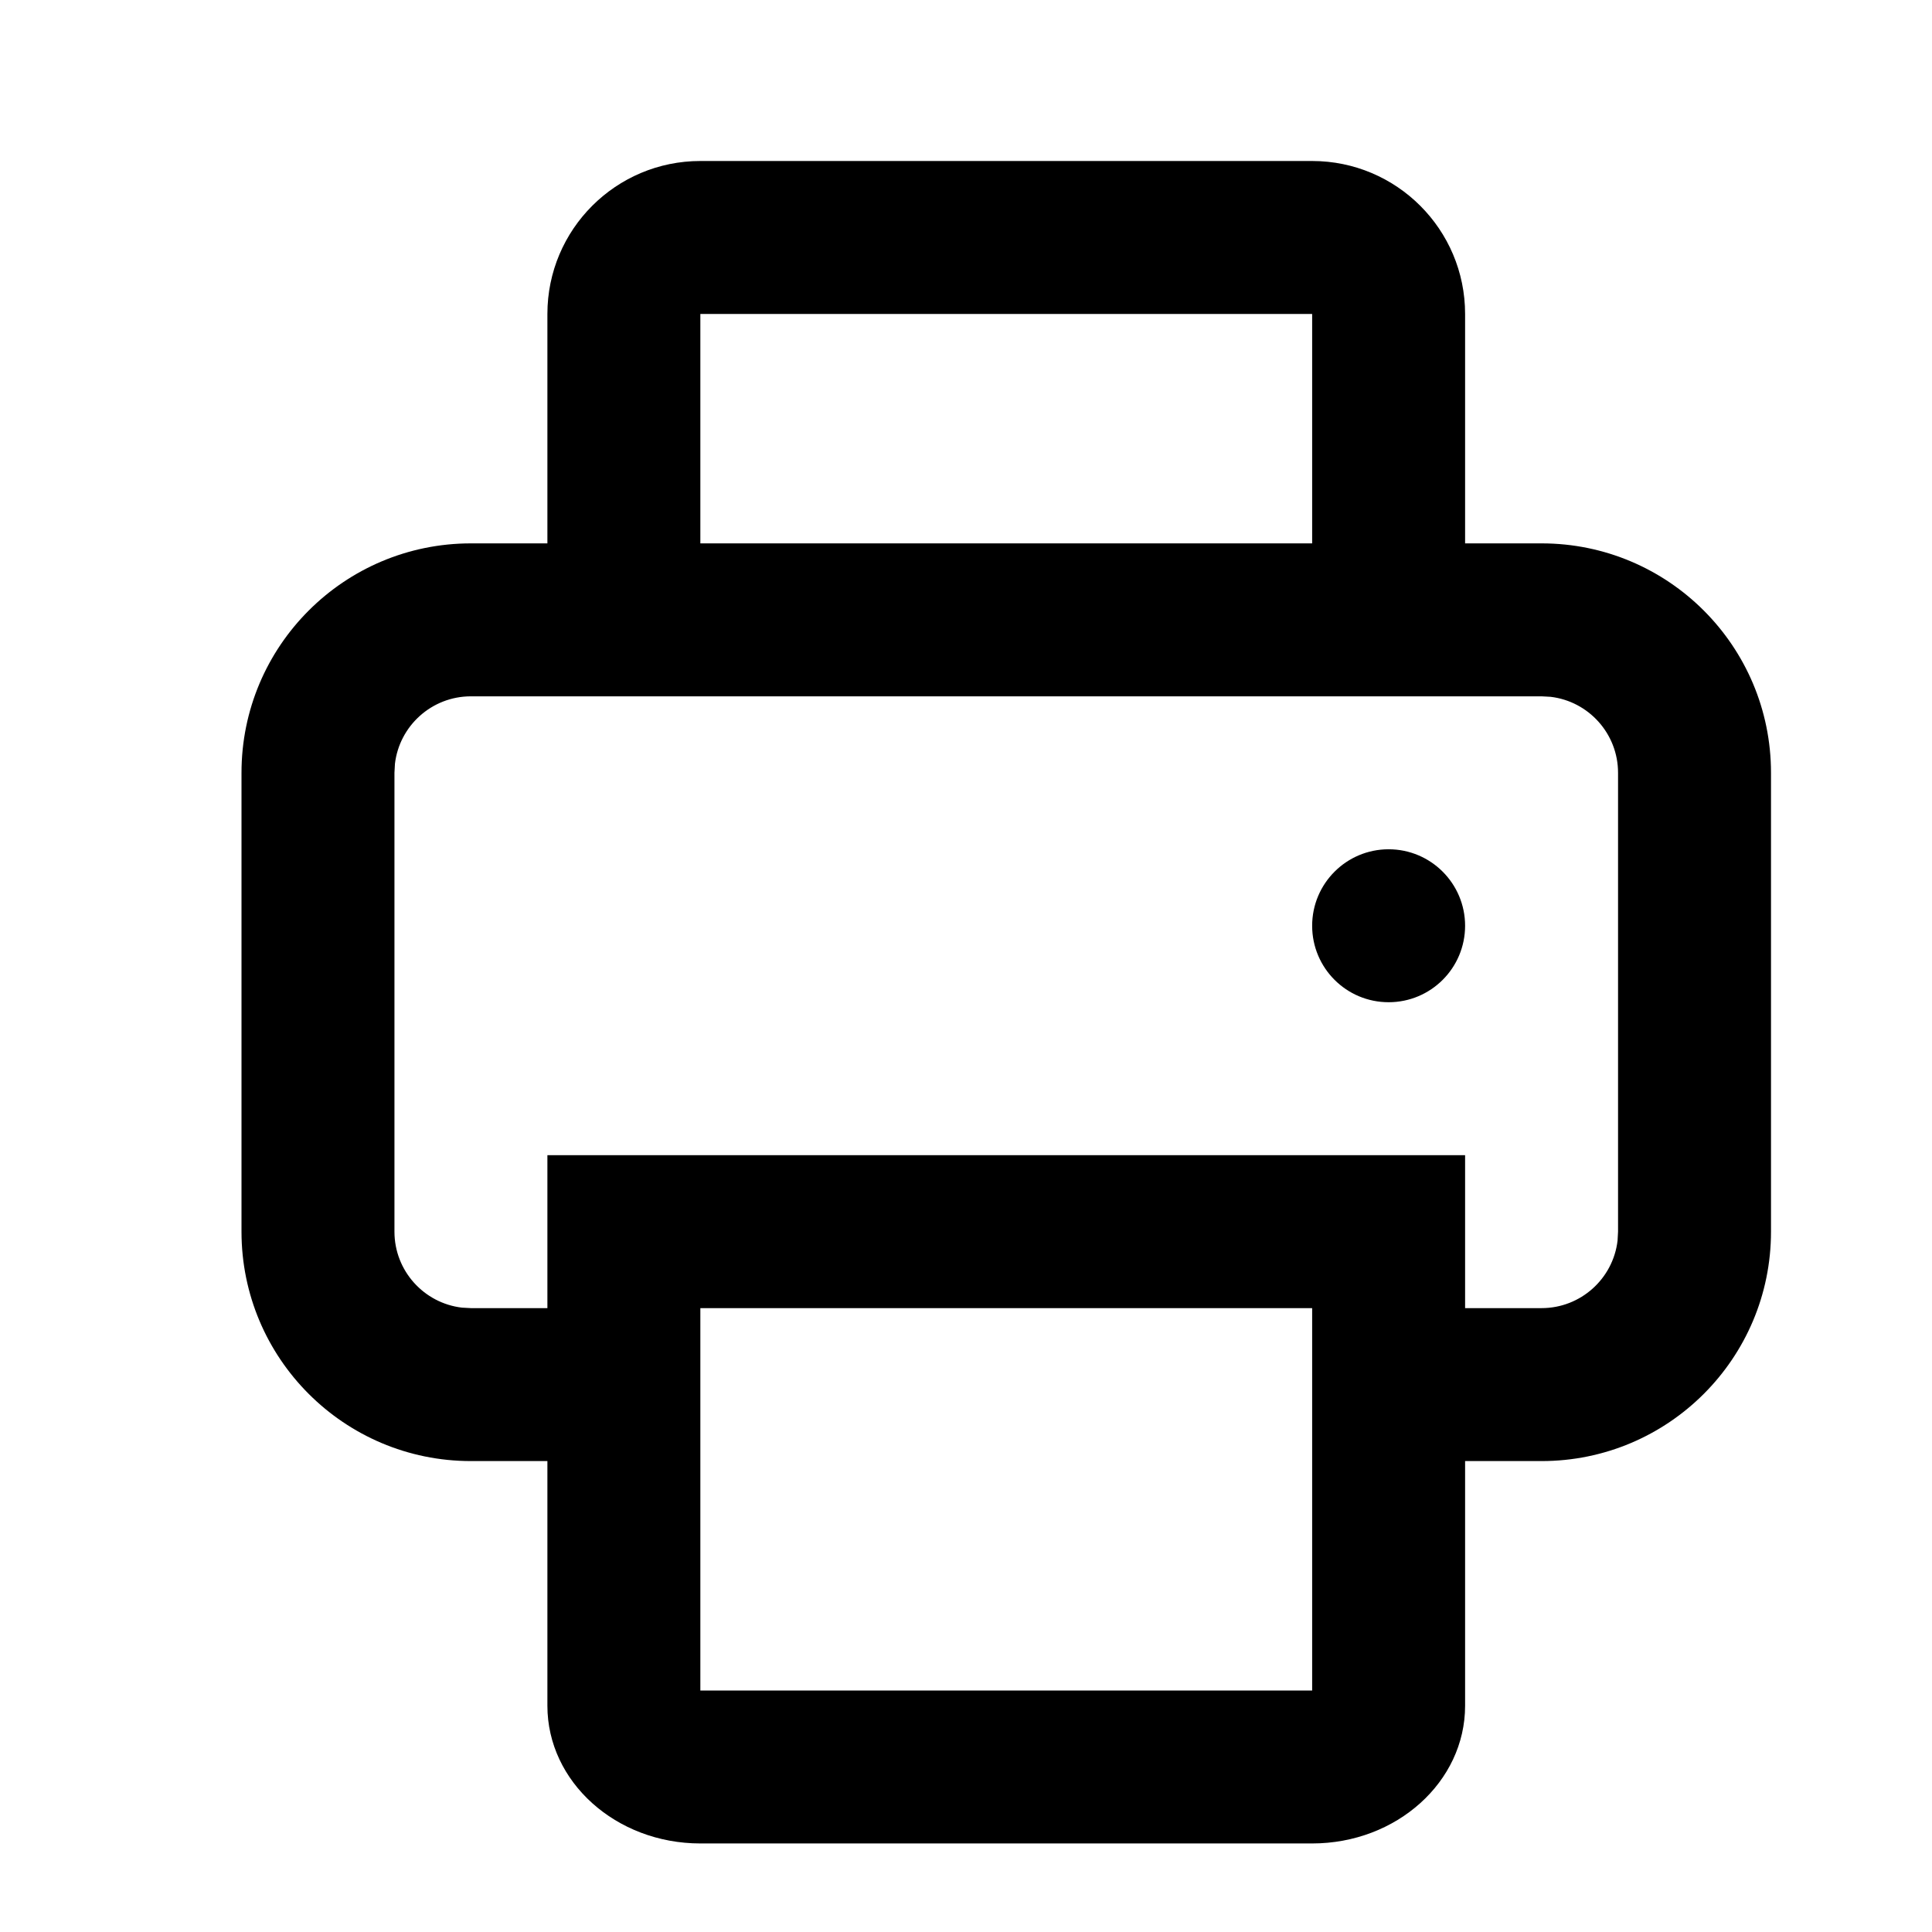 <svg width="24" height="24" viewBox="0 0 24 24" fill="none" xmlns="http://www.w3.org/2000/svg">
<path fill-rule="evenodd" clip-rule="evenodd" d="M18.2 3.9C18.2 2.851 17.349 2 16.3 2H8.7C7.651 2 6.8 2.851 6.8 3.9V6.75H5.85C4.276 6.75 3 8.026 3 9.6V15.3C3 16.874 4.276 18.15 5.85 18.15H6.8V21.19C6.8 22.134 7.651 22.9 8.7 22.9H16.3C17.349 22.9 18.2 22.134 18.2 21.19V18.15H19.15C20.724 18.15 22 16.874 22 15.3V9.6C22 8.026 20.724 6.75 19.15 6.75H18.2V3.9ZM18.2 16.25H19.15C19.637 16.25 20.039 15.883 20.094 15.411L20.1 15.3V9.6C20.1 9.113 19.733 8.711 19.261 8.656L19.15 8.65H5.85C5.363 8.65 4.961 9.017 4.906 9.489L4.9 9.6V15.3C4.9 15.787 5.267 16.189 5.739 16.244L5.85 16.25H6.8V14.35H18.2V16.25ZM16.3 16.25H16.3V16.25H16.3V16.25ZM8.7 16.25H16.3V18.15H16.3V21H8.7V16.25ZM8.7 6.75H16.3V3.9H8.7V6.75ZM17.25 12.45C17.775 12.45 18.2 12.025 18.2 11.5C18.2 10.976 17.775 10.55 17.25 10.55C16.725 10.55 16.3 10.976 16.3 11.5C16.3 12.025 16.725 12.45 17.25 12.45Z" fill="black"/>
</svg>
